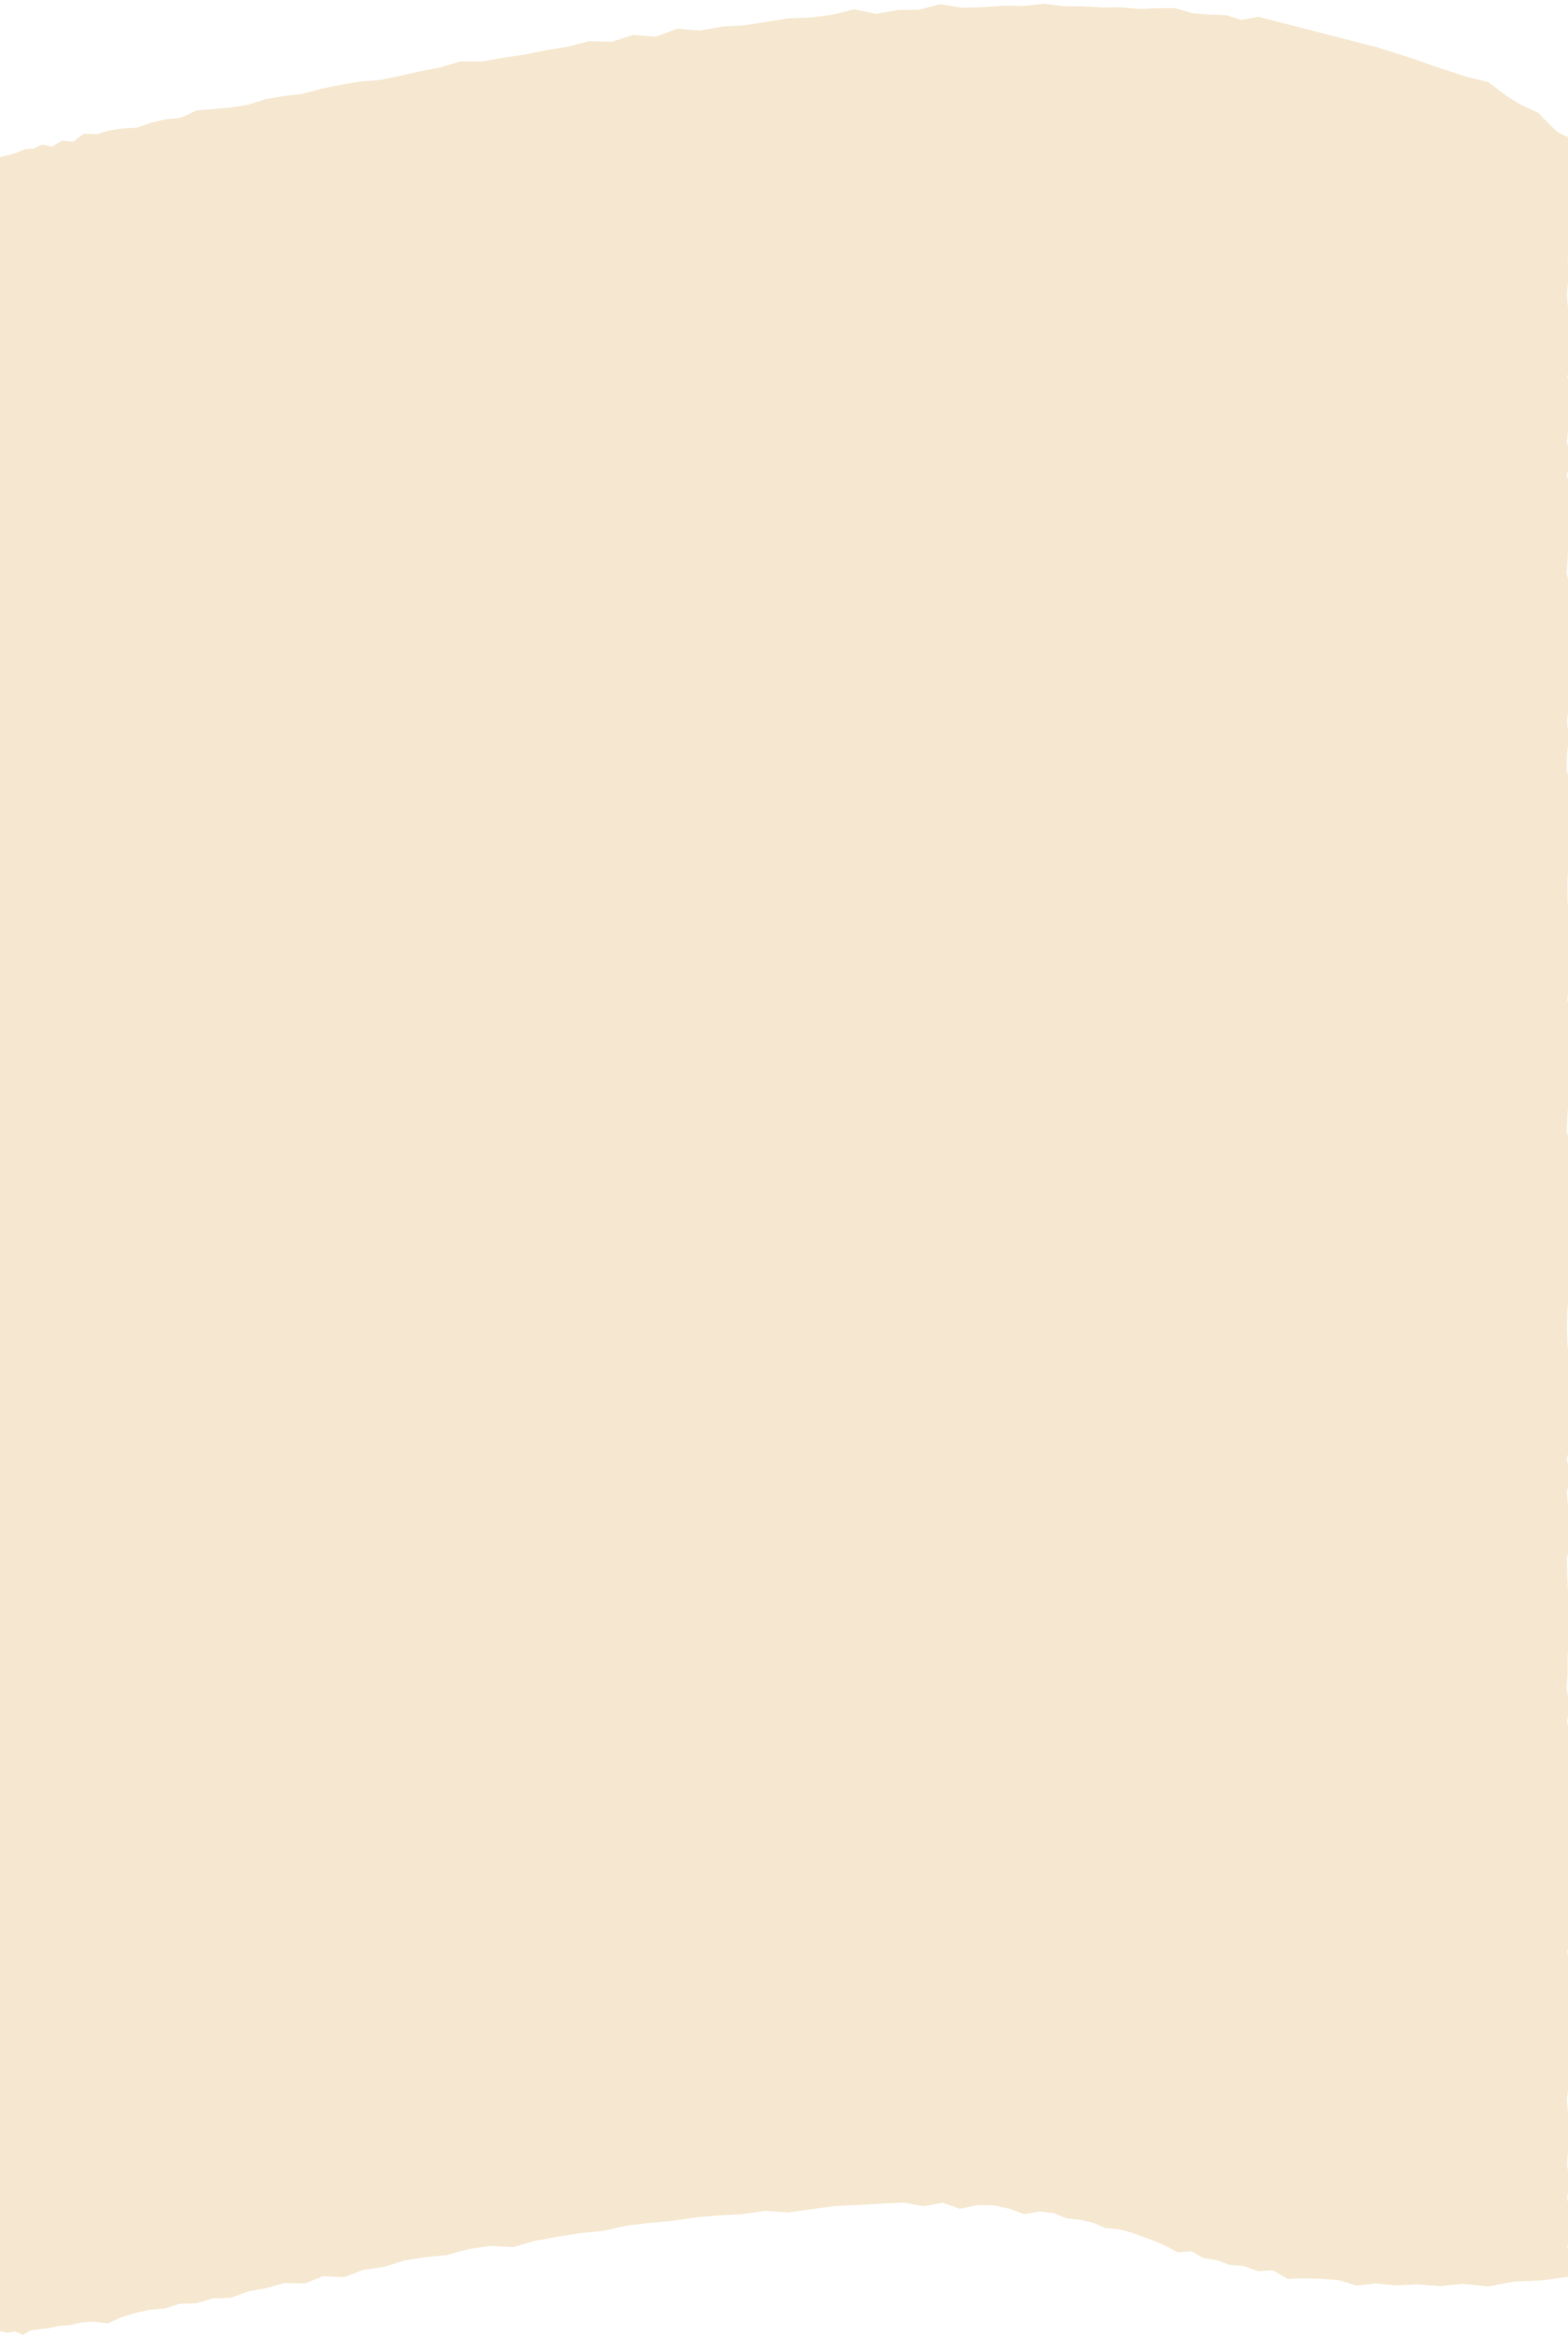 <svg width="1440" height="2144" viewBox="0 0 1440 2144" fill="none" xmlns="http://www.w3.org/2000/svg">
<path fill-rule="evenodd" clip-rule="evenodd" d="M1155.56 15.397L1140.08 18.306L1125.96 13.915L1110.46 13.35L1095.1 12.1L1079.31 7.488L1063.07 7.491L1046.14 8.255L1029.36 6.715L1011.87 6.826L994.411 5.877L976.351 5.599L958.275 3.392L939.693 5.512L921.086 5.205L902.061 6.601L883.005 7.057L863.352 3.839L844.126 8.902L824.303 9.23L804.699 12.701L784.23 8.568L764.481 13.482L744.35 16.119L724.035 16.829L703.835 20.098L683.626 23.17L663.148 24.483L642.93 28.041L622.056 26.371L602.322 33.682L581.484 32.078L561.728 38.464L541.11 37.756L521.326 42.851L501.48 46.099L481.757 50.123L462.126 52.96L442.595 56.423L422.818 56.33L403.992 61.959L385.249 65.569L366.62 69.815L348.376 73.452L329.756 75.023L311.962 78.081L294.27 81.688L277.393 86.239L260.025 88.226L243.534 91.114L227.492 96.277L211.693 98.726L195.688 100.193L180.466 101.367L166.386 108.051L152.149 109.539L138.286 112.806L125.67 117.221L112.248 117.91L100.164 119.848L88.403 123.255L76.927 122.81L67.191 130.093L56.804 129.123L47.877 134.521L38.576 132.724L30.584 136.537L23.144 136.902L16.292 139.722L10.703 141.778L4.897 142.946L0.611 144.114L-3.665 145.315L-6.789 144.845L-9.114 147.302L-11.273 144.614L-10.534 148.648L-11.878 147.781L-9.56 148.921L-15.393 150.225L-11.549 152.671L-13.946 155.807L-11.605 159.239L-16.161 163.537L-13.083 168.169L-11.601 173.878L-12.05 179.523L-13.241 186.276L-11.317 193.104L-11.979 200.957L-13.421 208.799L-11.748 217.742L-13.042 226.636L-15.607 236.524L-13.602 246.471L-17.317 257.319L-13.27 268.25L-17.247 280.029L-13.521 291.878L-18.089 304.546L-12.886 317.287L-13.874 330.83L-15.266 344.374L-18.217 358.718L-14.39 373.098L-16.194 388.22L-15.522 403.352L-15.203 419.212L-16.018 435.068L-15.948 451.618L-14.097 468.172L-19.044 485.361L-13.493 502.573L-13.655 520.384L-15.647 538.191L-14.665 556.576L-14.452 574.96L-14.049 593.875L-16.508 612.789L-17.147 632.198L-13.947 651.607L-14.704 671.469L-14.305 691.331L-15.614 711.608L-15.628 731.883L-14.265 752.533L-14.023 773.183L-17.357 794.172L-14.074 815.154L-16.671 836.438L-14.816 857.717L-19.049 879.26L-15.428 900.791L-16.177 922.547L-14.958 944.297L-16.047 966.231L-13.848 988.157L-14.382 1010.23L-15.616 1032.3L-15.352 1054.46L-13.414 1076.62L-14.82 1098.85L-14.856 1121.08L-14.547 1143.32L-15.545 1165.57L-15.109 1187.79L-15.08 1210.01L-16.293 1232.18L-13.396 1254.34L-18.101 1276.42L-14.466 1298.47L-13.208 1320.39L-12.778 1342.32L-17.566 1364.08L-12.443 1385.81L-17.896 1407.36L-12.231 1428.87L-13.984 1450.15L-13.73 1471.42L-17.571 1492.41L-12.808 1513.37L-15.189 1534.02L-14.443 1554.65L-12.785 1574.91L-13.276 1595.18L-13.84 1615.03L-12.147 1634.87L-12.751 1654.27L-12.442 1673.66L-15.462 1692.57L-12.629 1711.46L-13.729 1729.83L-12.276 1748.19L-11.991 1765.98L-10.993 1783.77L-13.734 1800.97L-12.907 1818.14L-14.52 1834.68L-10.326 1851.19L-10.83 1867.03L-10.744 1882.87L-12.798 1897.98L-10.572 1913.08L-14.114 1927.43L-10.041 1941.75L-10.641 1955.27L-12.192 1968.81L-11.531 1981.48L-11.878 1994.16L-11.852 2005.95L-10.907 2017.73L-11.232 2028.59L-10.78 2039.44L-11.455 2049.34L-12.002 2059.23L-10.879 2068.11L-9.358 2076.99L-14.688 2084.85L-9.582 2092.66L-11.476 2099.42L-10.643 2106.17L-9.74 2111.79L-9.498 2117.41L-14.751 2121.89L-9.584 2126.33L-13.883 2129.6L-11.703 2132.84L-12.189 2134.85L-11.189 2136.66L-13.544 2139.7L-8.772 2138.16L-8.983 2143.87L-4.775 2139.46L-1.004 2139.82L2.843 2141.07L8.344 2141.73L13.828 2140.52L21.139 2143.79L27.825 2139.69L36.196 2138.56L44.602 2137.62L54.2 2135.49L64.046 2134.9L74.872 2132.35L86.009 2131.56L98.852 2133.29L110.426 2128.1L123.322 2123.89L136.441 2120.87L150.965 2119.53L164.924 2115.3L180.601 2114.69L195.52 2110.25L212.136 2109.71L227.725 2103.97L244.665 2100.78L261.325 2096.15L279.742 2096.64L296.769 2089.9L315.93 2090.74L333.68 2084.1L352.765 2081.31L371.306 2075.51L390.882 2072.44L410.644 2070.47L430.272 2065.02L450.321 2062.02L471.409 2063.15L491.394 2057.38L512.025 2053.69L532.716 2050.36L553.826 2048.32L574.576 2043.61L595.785 2041.05L617.068 2039.11L638.303 2035.95L659.689 2034.13L681.16 2032.98L702.451 2029.9L724.073 2031.35L745.34 2028.43L766.523 2025.45L787.841 2024.48L808.98 2023.3L830.14 2022.25L847.926 2025.65L865.685 2022.47L881.635 2028.04L897.96 2024.49L912.812 2024.82L927.371 2028.06L940.521 2032.94L954.753 2030.5L967.612 2031.94L979.767 2036.84L992.047 2038.11L1004.01 2040.83L1014.99 2045.71L1027.02 2046.68L1038.32 2049.61L1049.29 2053.62L1060.27 2057.53L1070.99 2062.31L1081.63 2068.01L1094.25 2066.97L1105.15 2073.24L1117.28 2075.15L1129.34 2079.58L1142.23 2080.59L1155.11 2085.21L1169.04 2084.53L1182.48 2092.32L1197.35 2091.73L1213.22 2092.22L1228.96 2093.43L1245.9 2098.54L1263.37 2096.51L1282.35 2098.3L1301.41 2097.4L1322.44 2099.02L1343.44 2096.89L1366.86 2099.34L1389.97 2094.89L1415.76 2093.72L1440.11 2090.52L1443.1 2077.1L1439.33 2062.66L1444.23 2047.6L1441.59 2032.54L1439.28 2017.48L1441.48 2002.42L1439.12 1987.37L1440.22 1972.31L1442.67 1957.25L1440.15 1942.19L1438.89 1927.13L1441.17 1912.07L1440.31 1897.01L1440.21 1881.96L1444.02 1866.9L1440.93 1851.84L1441.19 1836.78L1440.74 1821.72L1442.11 1806.66L1439.3 1791.6L1444.58 1776.55L1440.67 1761.49L1443.55 1746.43L1440.91 1731.37L1440.89 1716.31L1440.27 1701.25L1440.52 1686.2L1441.24 1671.14L1443.41 1656.08L1440.56 1641.02L1444.25 1625.96L1440.28 1610.9L1442.69 1595.85L1439.09 1580.79L1441.6 1565.73L1438.67 1550.67L1439.64 1535.61L1439.56 1520.55L1441.59 1505.49L1441.19 1490.44L1442.07 1475.38L1439.91 1460.32L1439.24 1445.26L1438.82 1430.2L1443.92 1415.14L1440.77 1400.08L1440.29 1385.03L1438.81 1369.97L1443.31 1354.91L1438.72 1339.85L1442.77 1324.79L1441.34 1309.73L1440.05 1294.68L1439.96 1279.62L1444.05 1264.56L1441.07 1249.5L1439.54 1234.44L1438.94 1219.38L1439.33 1204.32L1440.77 1189.27L1444.6 1174.21L1440.4 1159.15L1442.2 1144.09L1440.45 1129.03L1444.34 1113.97L1440.59 1098.92L1440.17 1083.86L1440.16 1068.8L1442.91 1053.74L1438.7 1038.68L1439.46 1023.62L1440.77 1008.56L1442.43 993.507L1439.98 978.448L1444.23 963.39L1440.97 948.331L1443.54 933.273L1439.38 918.214L1441.21 903.156L1441.15 888.097L1443.47 873.039L1439.97 857.98L1441.67 842.921L1439.69 827.863L1439.36 812.805L1440.15 797.746L1440.75 782.688L1440.51 767.629L1440.82 752.571L1440.34 737.512L1443.65 722.454L1438.72 707.395L1439.12 692.337L1440.7 677.278L1439.05 662.219L1440.86 647.161L1441.9 632.103L1441.57 617.044L1441.75 601.986L1441.48 586.927L1444.18 571.869L1440.11 556.81L1442.65 541.752L1438.71 526.694L1439.73 511.636L1440.26 496.577L1443.21 481.519L1440.37 466.46L1443.96 451.402L1438.74 436.343L1444.06 421.285L1438.85 406.226L1440.44 391.168L1439.91 376.109L1444.47 361.051L1439.37 345.992L1443.06 330.934L1440.67 315.875L1440.28 300.817L1440.31 285.758L1438.9 270.7L1440.32 255.641L1439.8 239.837L1440.66 225.496L1444.73 218.921L1440.21 211.448L1446.82 205.212L1443.75 197.162L1448.74 190.458L1448 182.638L1451.42 175.3L1448.74 167.444L1450.09 159.569L1448.63 151.836L1448.07 143.046L1443.15 135.78L1439.78 125.925L1429.98 120.966L1421.17 112.29L1412.36 103.354L1397.52 96.612L1383.82 88.222L1366.79 75.431L1346.28 70.344L1321.21 62.13L1296.31 53.428L1265.02 43.497L1233.22 35.364L1194.43 25.33L1155.56 15.397V15.397Z" fill="#F6E8D0"/>
</svg>
